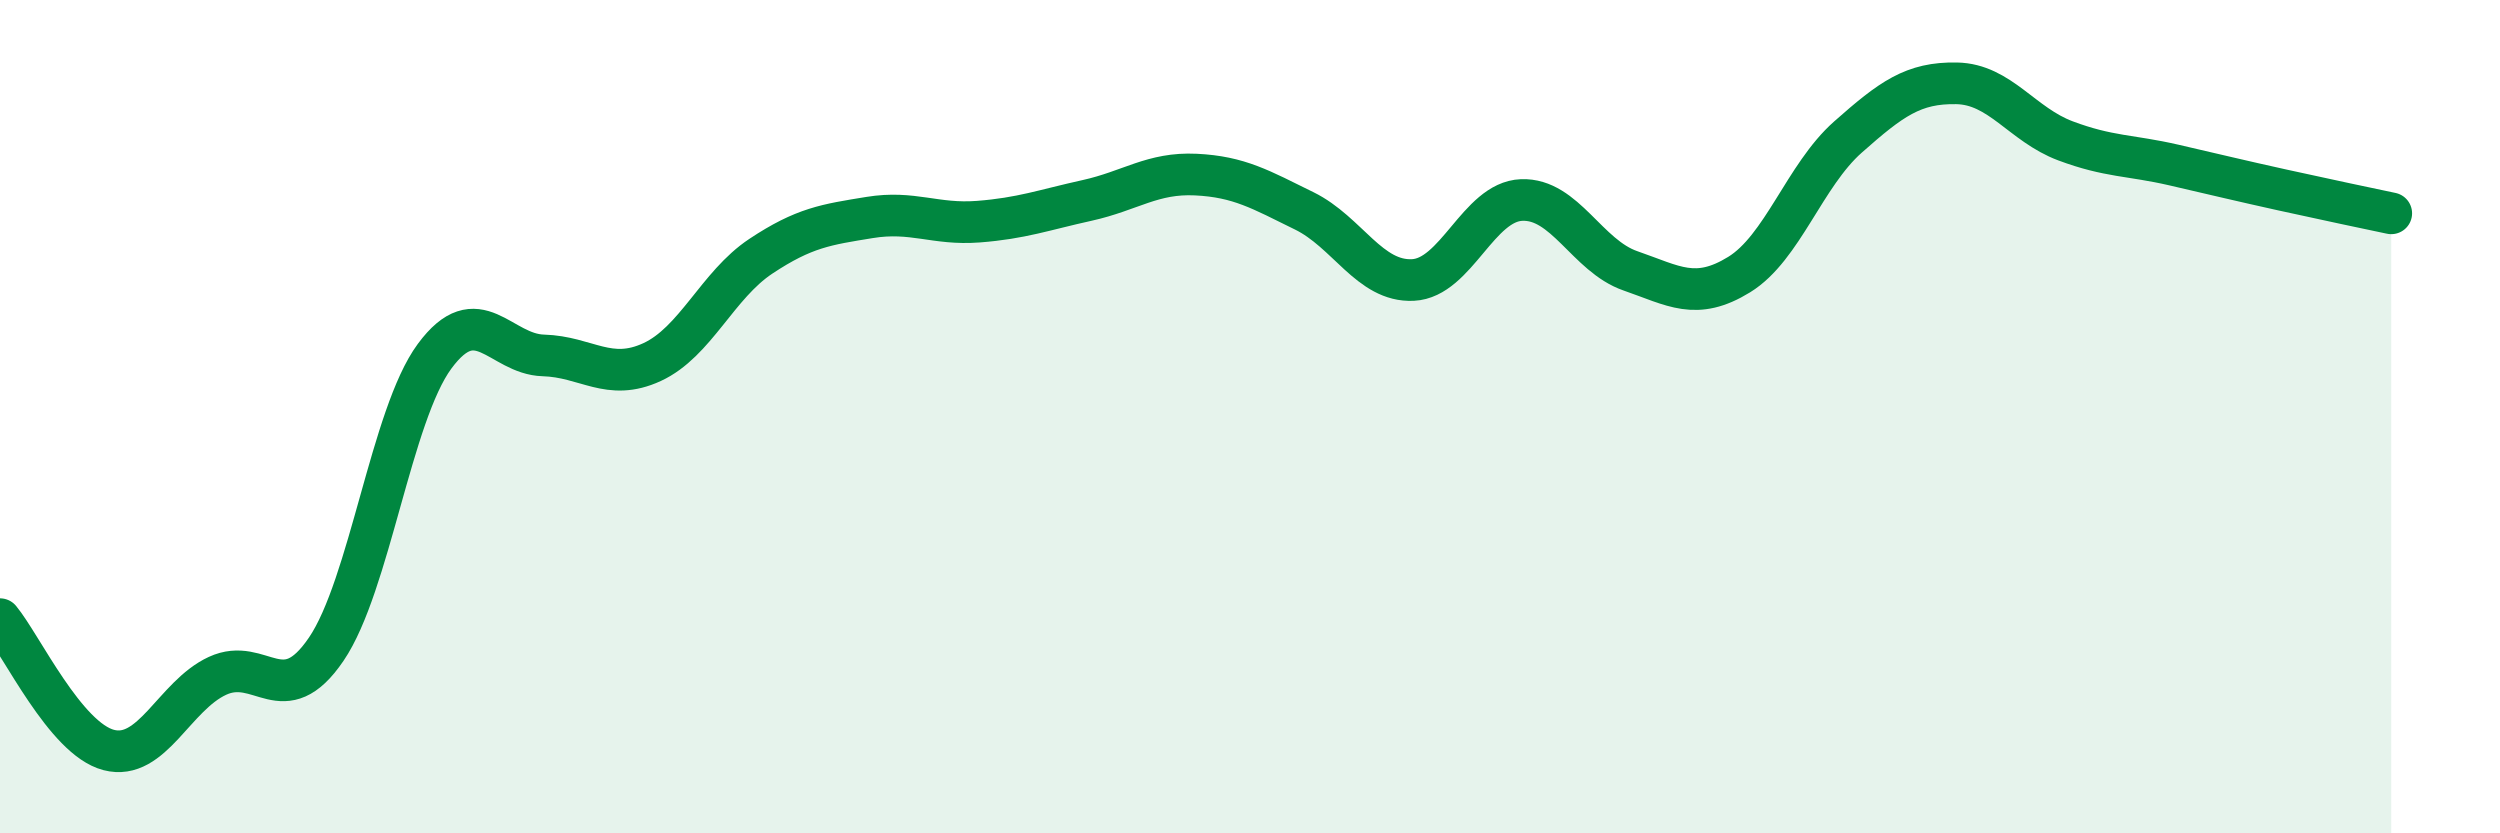 
    <svg width="60" height="20" viewBox="0 0 60 20" xmlns="http://www.w3.org/2000/svg">
      <path
        d="M 0,14.86 C 0.52,15.49 1.57,17.73 2.61,18 C 3.65,18.27 4.18,16.7 5.22,16.22 C 6.26,15.74 6.79,17.11 7.83,15.58 C 8.87,14.05 9.39,9.96 10.43,8.55 C 11.47,7.14 12,8.5 13.04,8.53 C 14.08,8.56 14.61,9.17 15.65,8.69 C 16.69,8.21 17.22,6.84 18.26,6.15 C 19.3,5.46 19.83,5.39 20.87,5.22 C 21.91,5.05 22.44,5.4 23.48,5.32 C 24.52,5.24 25.05,5.04 26.09,4.81 C 27.13,4.58 27.66,4.14 28.7,4.19 C 29.74,4.24 30.26,4.55 31.3,5.06 C 32.34,5.57 32.87,6.77 33.91,6.72 C 34.95,6.67 35.48,4.84 36.52,4.8 C 37.56,4.76 38.09,6.14 39.13,6.5 C 40.17,6.86 40.7,7.23 41.74,6.59 C 42.78,5.95 43.31,4.21 44.35,3.29 C 45.39,2.37 45.92,1.98 46.96,2 C 48,2.02 48.53,2.99 49.57,3.38 C 50.61,3.77 51.13,3.72 52.17,3.96 C 53.21,4.2 53.74,4.33 54.78,4.56 C 55.82,4.79 56.87,5.01 57.39,5.12L57.39 20L0 20Z"
        fill="#008740"
        opacity="0.1"
        stroke-linecap="round"
        stroke-linejoin="round"
      />
      <path
        d="M 0,14.86 C 0.52,15.49 1.57,17.73 2.61,18 C 3.65,18.27 4.18,16.7 5.22,16.22 C 6.26,15.74 6.79,17.11 7.83,15.58 C 8.87,14.05 9.39,9.96 10.43,8.55 C 11.47,7.14 12,8.5 13.04,8.53 C 14.08,8.56 14.61,9.17 15.65,8.69 C 16.69,8.21 17.22,6.84 18.26,6.15 C 19.3,5.46 19.83,5.39 20.87,5.22 C 21.91,5.05 22.44,5.4 23.48,5.32 C 24.52,5.24 25.05,5.04 26.09,4.81 C 27.13,4.58 27.66,4.14 28.7,4.19 C 29.74,4.24 30.26,4.55 31.3,5.06 C 32.34,5.57 32.87,6.77 33.91,6.72 C 34.95,6.67 35.48,4.84 36.52,4.8 C 37.56,4.76 38.09,6.14 39.13,6.5 C 40.17,6.86 40.7,7.23 41.74,6.59 C 42.78,5.95 43.31,4.21 44.35,3.29 C 45.39,2.37 45.92,1.98 46.96,2 C 48,2.02 48.53,2.99 49.57,3.38 C 50.61,3.77 51.13,3.72 52.17,3.96 C 53.21,4.2 53.74,4.33 54.78,4.56 C 55.82,4.79 56.87,5.01 57.39,5.12"
        stroke="#008740"
        stroke-width="1"
        fill="none"
        stroke-linecap="round"
        stroke-linejoin="round"
      />
    </svg>
  